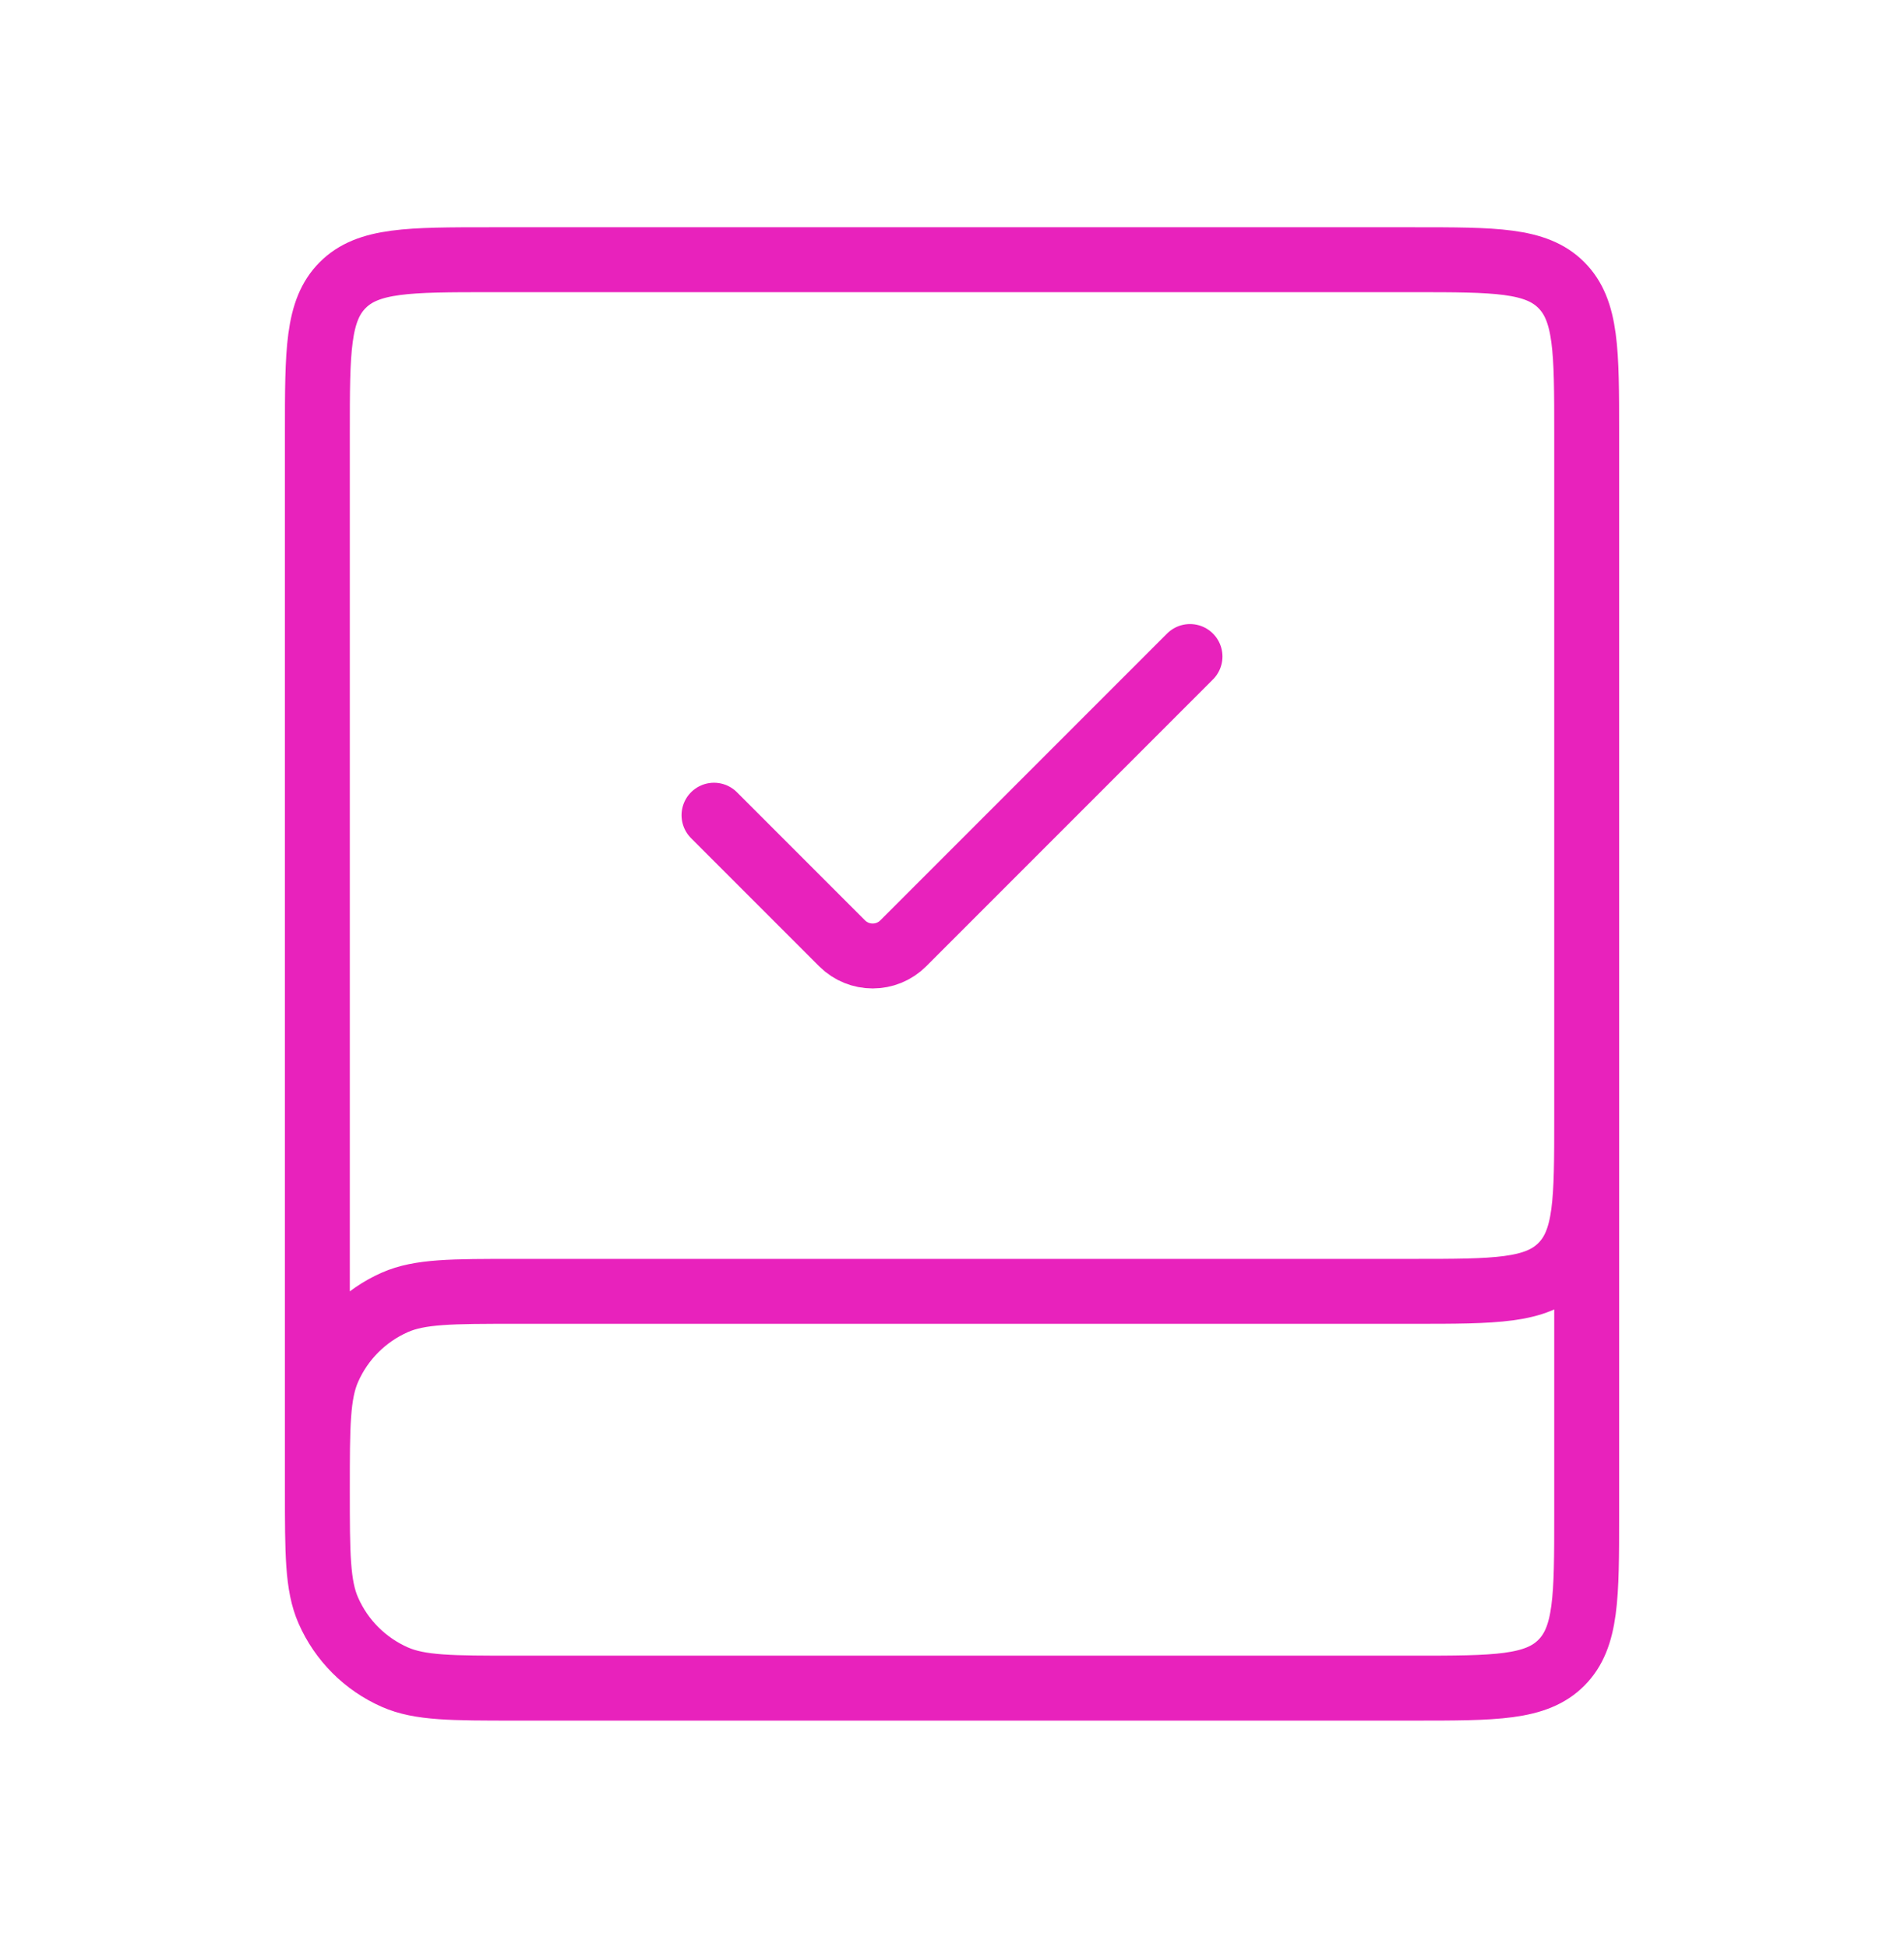 <svg width="44" height="45" viewBox="0 0 44 45" fill="none" xmlns="http://www.w3.org/2000/svg">
<path d="M36.667 22.5V35C36.667 36.886 36.667 37.828 36.081 38.414C35.496 39 34.553 39 32.667 39H11.917C10.441 39 9.703 39 9.126 38.746C8.439 38.444 7.89 37.895 7.588 37.208C7.334 36.631 7.334 35.893 7.334 34.417V34.417C7.334 32.941 7.334 32.203 7.588 31.625C7.89 30.938 8.439 30.39 9.126 30.087C9.703 29.833 10.441 29.833 11.917 29.833H32.667C34.553 29.833 35.496 29.833 36.081 29.247C36.667 28.662 36.667 27.719 36.667 25.833V10C36.667 8.114 36.667 7.172 36.081 6.586C35.496 6 34.553 6 32.667 6H11.334C9.448 6 8.506 6 7.92 6.586C7.334 7.172 7.334 8.114 7.334 10V34.417" stroke="#E822BC" stroke-width="1.5"/>
<path d="M16.5 18.833L19.46 21.793C19.85 22.183 20.483 22.183 20.874 21.793L27.5 15.167" stroke="#E822BC" stroke-width="1.5" stroke-linecap="round"/>
</svg>
